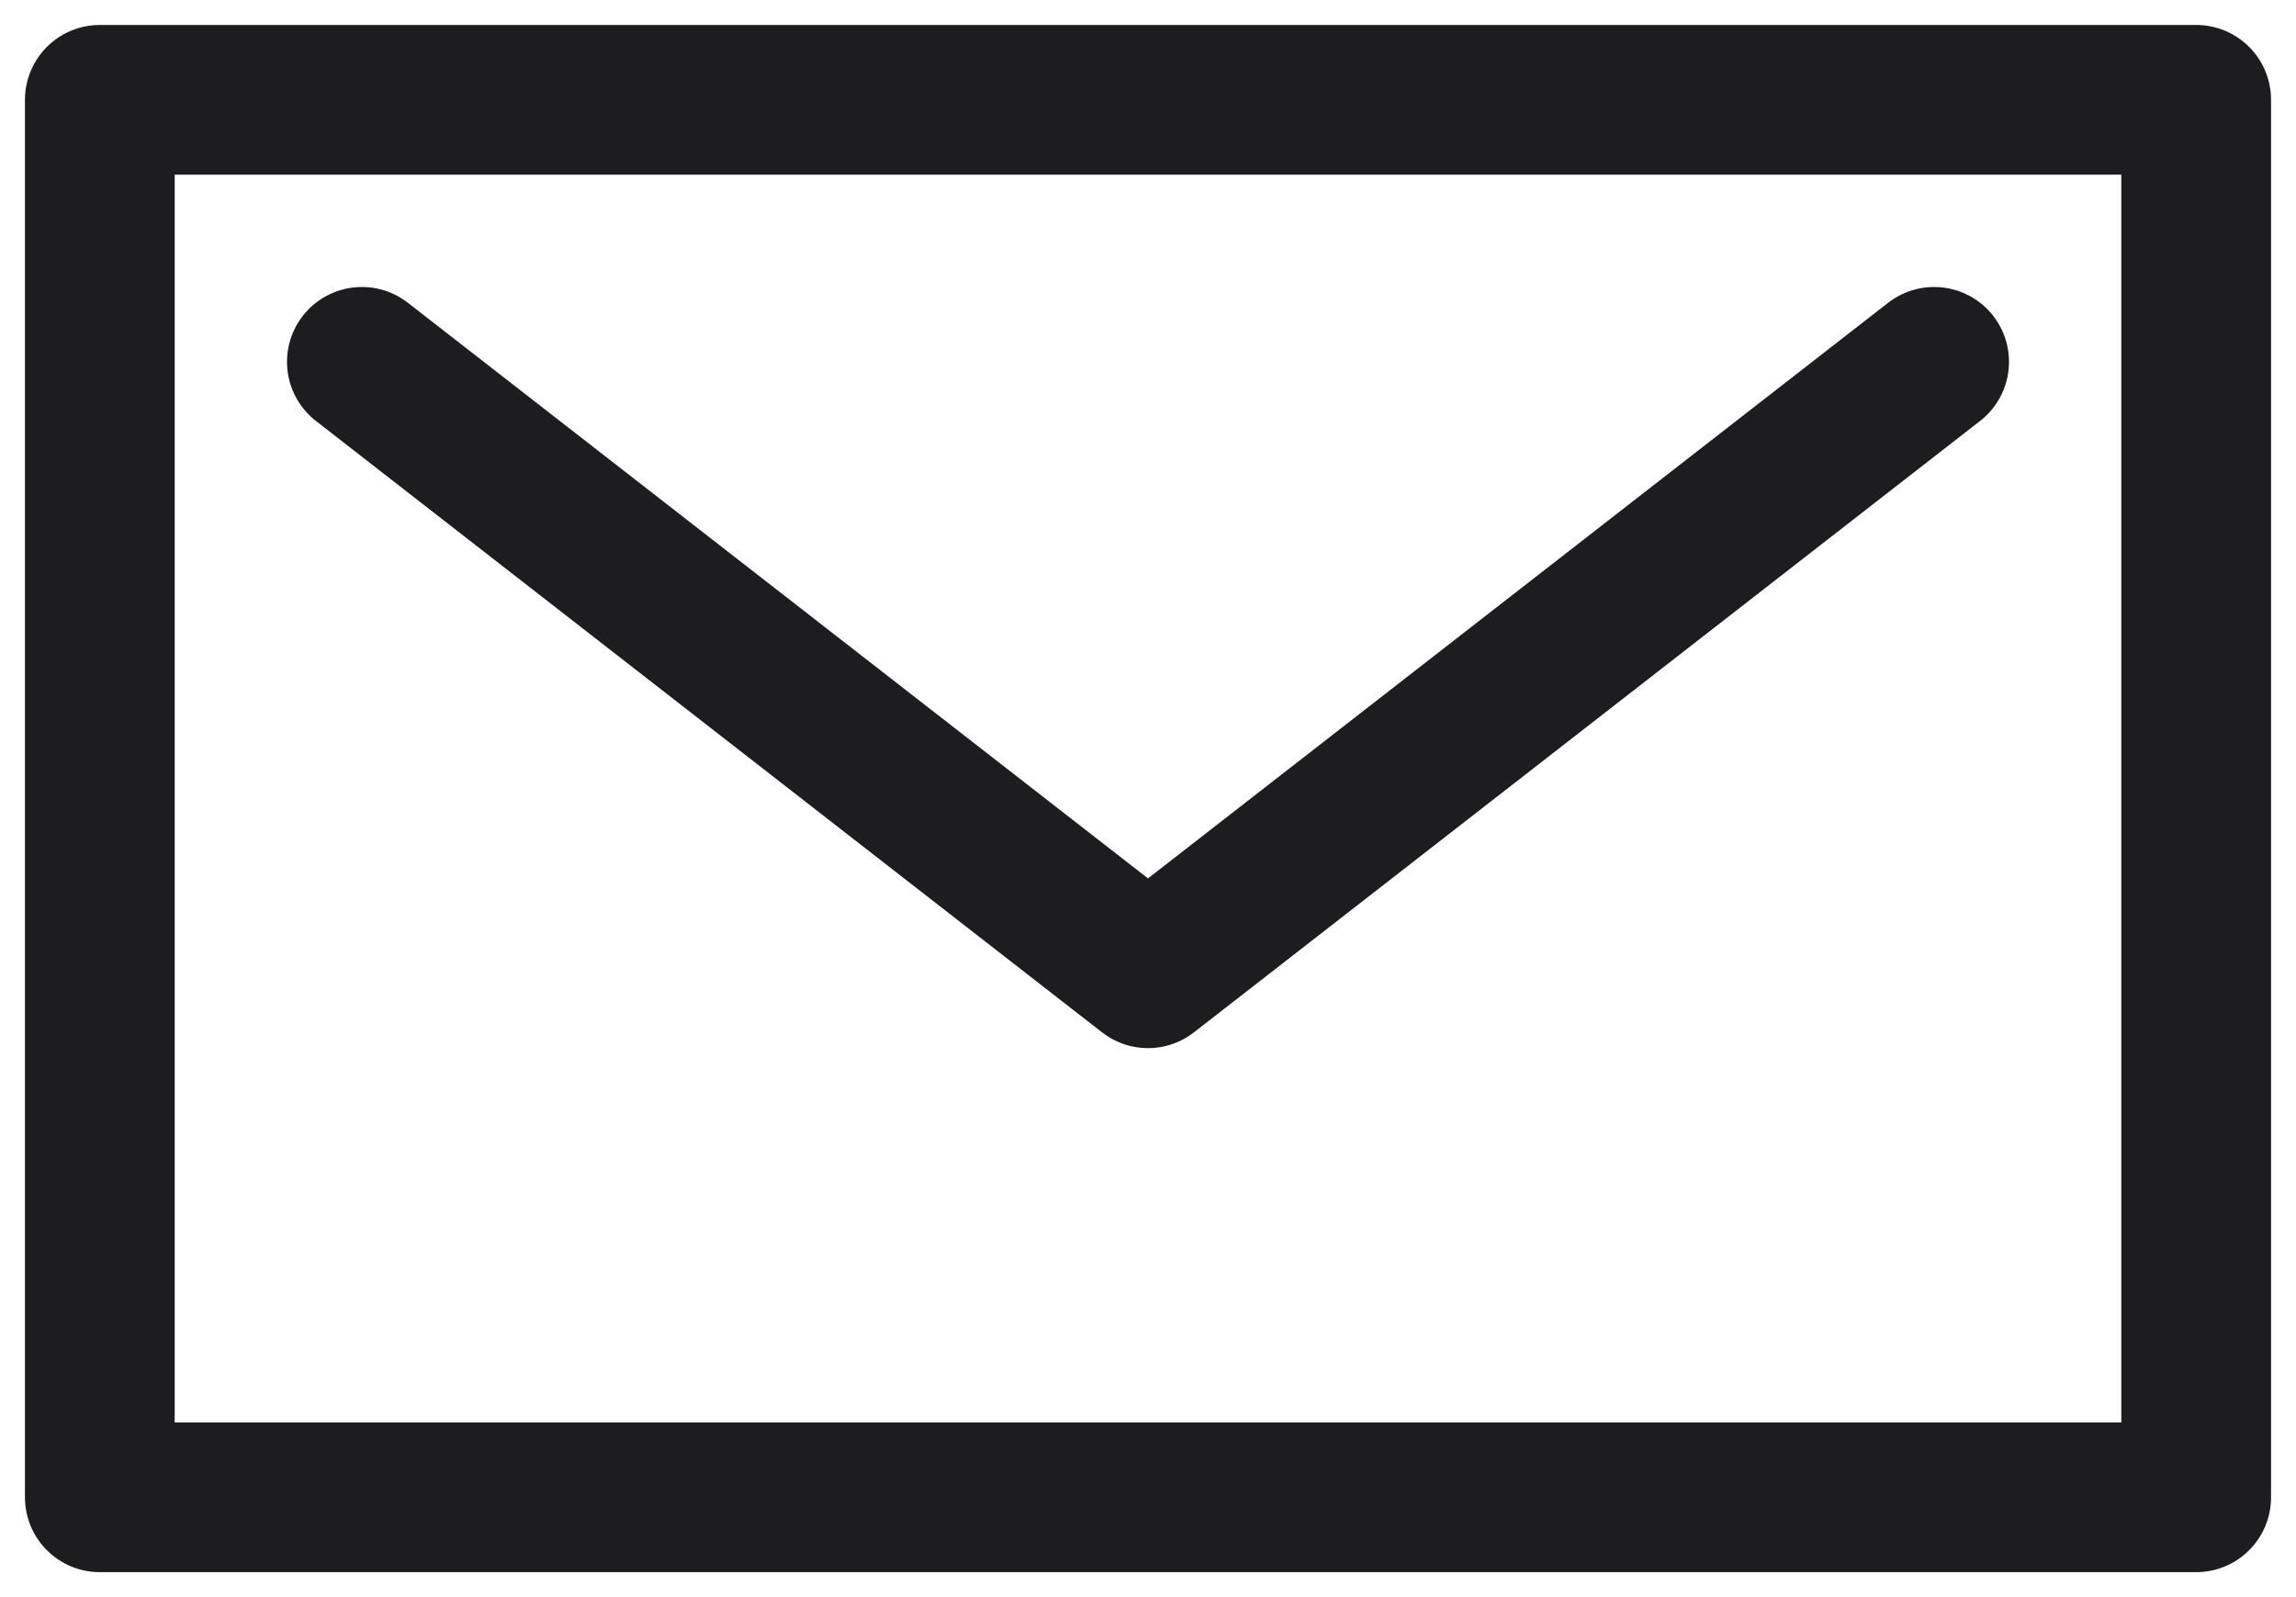 <svg width="23" height="16" viewBox="0 0 23 16" fill="none" xmlns="http://www.w3.org/2000/svg">
<path d="M22 1H1V15H22V1Z" stroke="#1D1D1F" stroke-width="1.5" stroke-linejoin="round"/>
<path d="M19.375 3.625L11.5 9.75L3.625 3.625" stroke="#1D1D1F" stroke-width="1.5" stroke-linecap="round" stroke-linejoin="round"/>
</svg>
